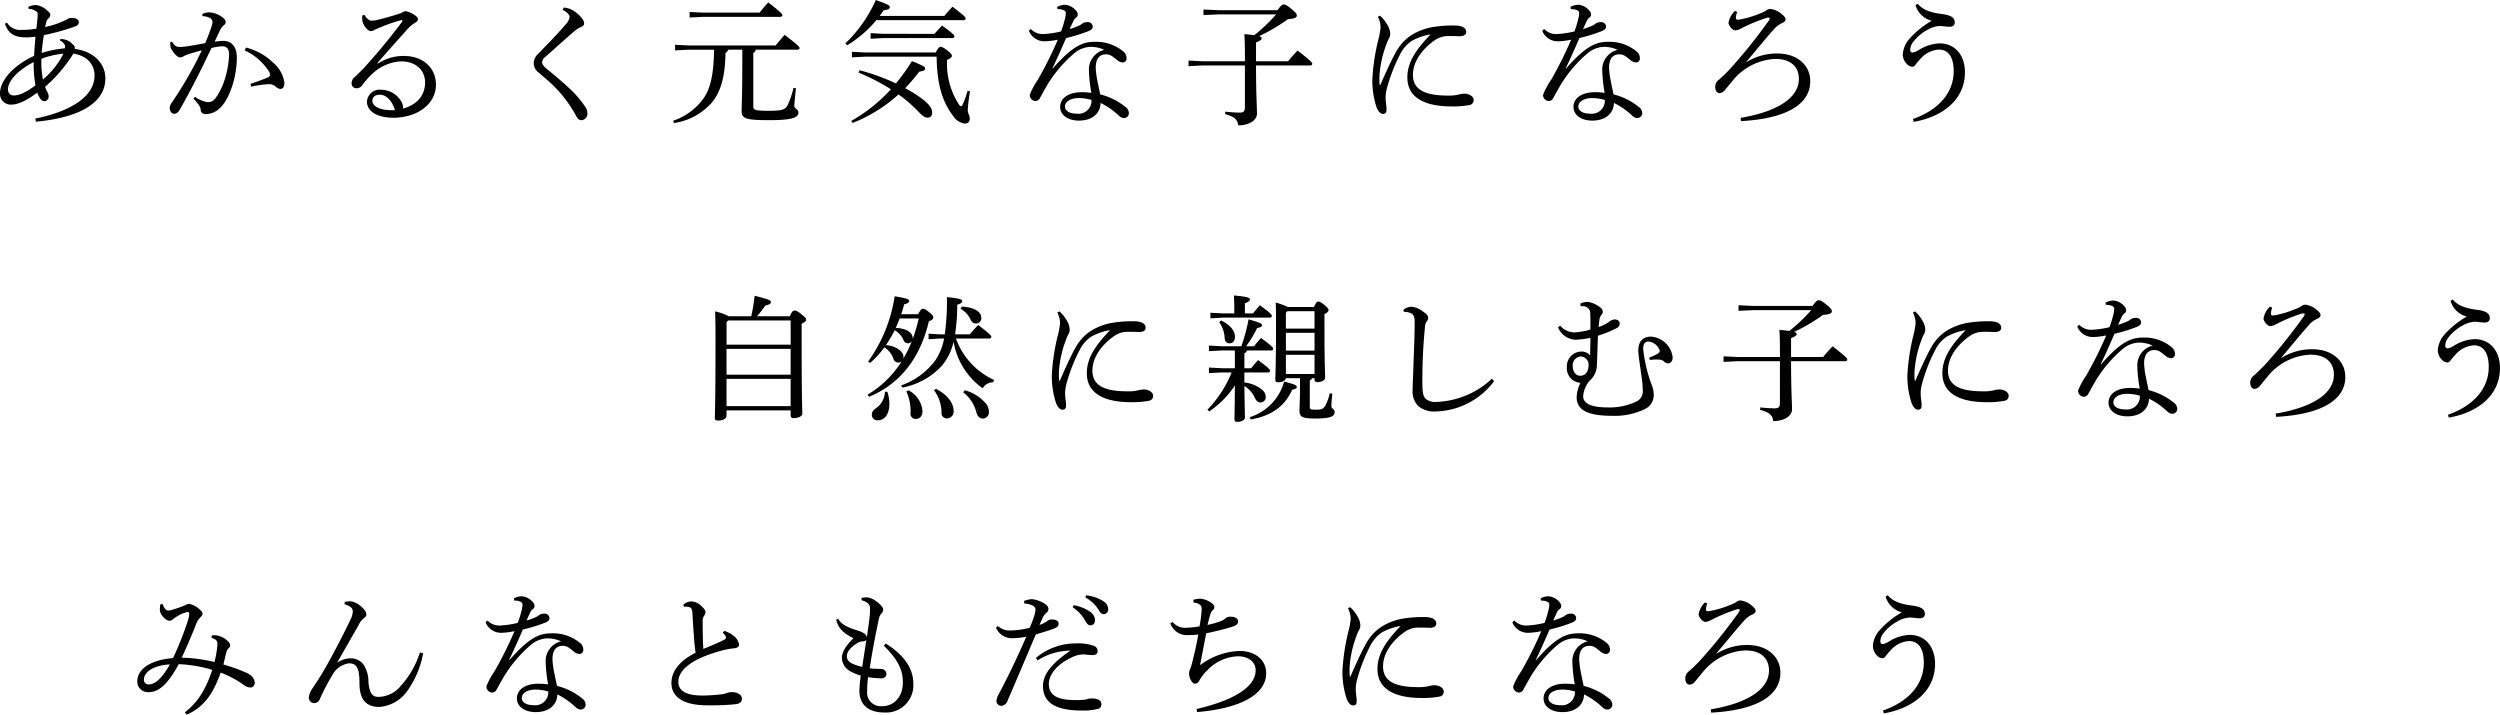 <svg xmlns="http://www.w3.org/2000/svg" width="401.542" height="114.791" viewBox="0 0 401.542 114.791">
  <g id="グループ_57" data-name="グループ 57" transform="translate(-7489.262 6043.633)">
    <path id="パス_278" data-name="パス 278" d="M7494.935-6024.59c5.889-1.2,9.51-3.642,9.51-6.914,0-1.942-1.375-3.208-3.4-3.513a23.115,23.115,0,0,1-4.537,5.323,5.411,5.411,0,0,0,.458,1.025,1.422,1.422,0,0,1,.109.546.7.7,0,0,1-.655.741.775.775,0,0,1-.654-.37,4.287,4.287,0,0,1-.523-1c-1.745,1.31-3.141,1.921-4.145,1.921a1.725,1.725,0,0,1-1.833-1.855c0-1.963,2.094-4.427,5.475-5.977.066-1.2.132-1.985.219-3.075a12.978,12.978,0,0,1-1.461.109c-1.614,0-2.814-.371-3.447-2.182l.328-.2a2.46,2.46,0,0,0,2.376,1.178,11.638,11.638,0,0,0,2.357-.2c.087-.851.153-1.375.2-1.985.021-.459,0-.633-.2-.764a2.135,2.135,0,0,0-1.287-.436v-.327a3.292,3.292,0,0,1,1.222-.284,3.293,3.293,0,0,1,1.853.938c.371.305.437.48.437.676a.672.672,0,0,1-.284.524,1.211,1.211,0,0,0-.349.567c-.065.284-.131.546-.2.829a13.741,13.741,0,0,0,3.512-1.222,1.171,1.171,0,0,1,.763-.239c.721,0,1.135.261,1.135.654,0,.305-.109.524-.546.7a37.236,37.236,0,0,1-5.061,1.418,28.392,28.392,0,0,0-.348,2.857,17.057,17.057,0,0,1,3.708-.741,2.172,2.172,0,0,0,.044-.3.511.511,0,0,0-.11-.35,1.467,1.467,0,0,0-.7-.589l.022-.24a2.02,2.02,0,0,1,.654.044,2.494,2.494,0,0,1,1.331.763.772.772,0,0,1,.371.764c3.075.393,4.908,2.4,4.908,4.711,0,4.494-5.257,6.436-11.169,6.98Zm-.262-9.074c-2.705,1.417-4.124,3.076-4.124,4.384a.909.909,0,0,0,.9.982c.894,0,1.985-.48,3.512-1.636A18.793,18.793,0,0,1,7494.673-6033.664Zm1.243-.523a14.653,14.653,0,0,0,.24,3.336,13.321,13.321,0,0,0,3.294-4.166A13.489,13.489,0,0,0,7495.916-6034.187Z"/>
    <path id="パス_279" data-name="パス 279" d="M7520.586-6028.08a4.9,4.9,0,0,0,1.962.851c.786.022,1.114-.284,1.571-.982a11.042,11.042,0,0,0,1.221-2.6,15.143,15.143,0,0,0,.721-4.058c0-1.047-.524-1.33-1.091-1.33a8.559,8.559,0,0,0-1.745.283c-1.919,4.08-3.73,7.526-5.083,9.882-.283.5-.589.676-.916.676-.436,0-.7-.48-.7-.917a1.514,1.514,0,0,1,.372-.937,61.179,61.179,0,0,0,4.777-8.333c-.939.24-1.724.458-2.51.742-.239.109-.414.218-.545.283a.923.923,0,0,1-.435.11c-.35,0-.917-.5-1.375-1.287a1.511,1.511,0,0,1-.2-.83,2.61,2.61,0,0,1,.021-.37l.284-.023c.37.655.7.83,1.2.83a12.074,12.074,0,0,0,1.243-.109c.96-.153,1.942-.328,2.857-.5.459-1.068.743-1.832.982-2.551a3.589,3.589,0,0,0,.2-.83.773.773,0,0,0-.393-.654,2.722,2.722,0,0,0-1.221-.305l-.023-.349a2.847,2.847,0,0,1,1.113-.262,3.9,3.9,0,0,1,2.137.807c.372.284.5.5.5.742a.654.654,0,0,1-.327.546,2.36,2.36,0,0,0-.589.806c-.305.611-.523,1.091-.851,1.811a10.633,10.633,0,0,1,1.419-.131c1.264,0,2.137.938,2.137,2.639a14.672,14.672,0,0,1-1.418,6.305c-.96,1.94-2.16,2.813-3.62,2.813a.7.7,0,0,1-.764-.741,1.443,1.443,0,0,0-.284-.676,7.339,7.339,0,0,0-.894-1.069Zm8.921-2.094c1.222-.393,2.051-.72,2.727-1,.24-.109.393-.263.393-.415a1.083,1.083,0,0,0-.241-.676,9.162,9.162,0,0,0-3.817-3.272l.2-.459a9.661,9.661,0,0,1,4.362,2.422,5.175,5.175,0,0,1,1.811,3.228c0,.721-.284,1-.654,1a1.3,1.3,0,0,1-.808-.435,1.689,1.689,0,0,0-1.156-.327,17.728,17.728,0,0,0-2.727.392Z"/>
    <path id="パス_280" data-name="パス 280" d="M7549.945-6033.425a7.577,7.577,0,0,1,4.188-1.221c3.011,0,5.148,1.833,5.148,4.625,0,3.032-2.879,5.279-6.828,5.3-2.486,0-4.254-.96-4.254-2.595a2.057,2.057,0,0,1,2.292-1.9,3.766,3.766,0,0,1,3.272,1.963,2.584,2.584,0,0,1,.218.588,1.213,1.213,0,0,1,0,.48c2.378-.653,3.556-2.246,3.556-4.188,0-1.876-1.353-3.4-3.861-3.4a7.158,7.158,0,0,0-4.647,2.028,11.246,11.246,0,0,0-1.571,1.789,1.137,1.137,0,0,1-.937.5.768.768,0,0,1-.786-.785,1.266,1.266,0,0,1,.479-1c.35-.327.852-.807,1.287-1.243a96.526,96.526,0,0,0,6.327-7.635.345.345,0,0,0,.065-.175c0-.109-.087-.152-.262-.087a25.132,25.132,0,0,0-3.359,1.178c-.5.2-.72.305-.872.371a1.047,1.047,0,0,1-.567.2c-.546,0-1.287-1.024-1.375-1.7a3.362,3.362,0,0,1-.021-.437,2.443,2.443,0,0,1,.021-.391l.327-.088c.437.676.83.938,1.135.938a4.387,4.387,0,0,0,1.068-.152c1.222-.307,2.4-.634,3.775-1.091a1.06,1.06,0,0,1,.675-.284,3.671,3.671,0,0,1,1.353.589c.414.261.589.436.589.7,0,.2-.109.37-.458.589a4.83,4.83,0,0,0-1.113.895c-1.81,2.028-3.227,3.6-4.951,5.584Zm.327,5c-.72,0-1.2.349-1.2,1,0,.937,1.4,1.592,3.622,1.483C7552.28-6027.361,7551.363-6028.407,7550.272-6028.429Z"/>
    <path id="パス_281" data-name="パス 281" d="M7579.784-6042.411a3.339,3.339,0,0,1,1.855.676,5.215,5.215,0,0,1,1.287,1.309,1.032,1.032,0,0,1,.153.545c0,.283-.132.436-.524.589a4.567,4.567,0,0,0-.873.524c-.9.763-1.593,1.4-2.464,2.159-.939.851-1.68,1.506-2.378,2.116a1.152,1.152,0,0,0-.5.85c0,.35.24.655.763,1.091,1.287,1.069,2.574,2.117,3.665,3.163a16.055,16.055,0,0,1,2.531,2.967,1.691,1.691,0,0,1,.305.937,1.037,1.037,0,0,1-.916,1.157c-.349,0-.589-.131-.873-.655a20.35,20.35,0,0,0-4.21-5.409c-.632-.568-1.222-1.069-1.811-1.571a1.918,1.918,0,0,1-.807-1.5,2.039,2.039,0,0,1,.7-1.505c1.593-1.658,3.185-3.272,4.406-4.712a2.244,2.244,0,0,0,.655-1.221c0-.284-.262-.72-1.112-1.134Z"/>
    <path id="パス_282" data-name="パス 282" d="M7606.177-6035.649a.515.515,0,0,1-.392.5c-.043,3.708-.72,6.282-2.247,8.05a9.994,9.994,0,0,1-6.02,3.228l-.132-.371a9.945,9.945,0,0,0,4.93-3.664c1.069-1.571,1.593-3.905,1.637-7.744h-4.079l-2.183.109v-.9l2.183.109h13.96c.458-.544.96-1.155,1.461-1.7,2.2,1.7,2.4,1.942,2.4,2.116,0,.153-.131.262-.35.262h-6.717a.523.523,0,0,1-.372.5v8.617c0,.566.306.7,2.53.7,2.072,0,2.531-.175,2.945-.83a13.841,13.841,0,0,0,.982-2.856l.393.064c-.109,1.026-.262,2.378-.262,2.88,0,.415.654.458.654,1.026,0,.762-.872,1.221-4.712,1.221-3.991,0-4.406-.3-4.406-1.571,0-.828.109-2.224.109-7.635v-2.115Zm-3.97-5.955h9.074a18.959,18.959,0,0,1,1.375-1.636c2.094,1.614,2.268,1.875,2.268,2.05,0,.153-.13.262-.348.262h-12.369l-2.181.109v-.894Z"/>
    <path id="パス_283" data-name="パス 283" d="M7630.019-6040.4a18.443,18.443,0,0,1-4.69,4.036l-.284-.3a22.044,22.044,0,0,0,4.886-6.959c2.094.742,2.269.872,2.247,1.179-.022.239-.328.414-.981.457q-.3.458-.655.916h10.4c.436-.567.85-.982,1.309-1.483,1.854,1.418,2.115,1.679,2.115,1.9,0,.152-.13.261-.348.261Zm-2.705,8.049a34.359,34.359,0,0,1,5.846,2.116,31.978,31.978,0,0,0,2.573-3.576c1.92.762,2.117.916,2.117,1.2,0,.218-.2.393-.939.479a26.6,26.6,0,0,1-2.269,2.662,20.23,20.23,0,0,1,2.51,1.549c1.4,1.025,1.832,1.7,1.832,2.355,0,.524-.263.83-.742.83-.458,0-.829-.306-1.506-1a21.687,21.687,0,0,0-3.162-2.727,24,24,0,0,1-7.372,4.581l-.219-.327a25.719,25.719,0,0,0,6.369-5.082,32.543,32.543,0,0,0-5.191-2.683Zm.937-2.181-2.159.109v-.894l2.159.109h11.3c.393-.7.567-.9.785-.9.24,0,.5.132,1.134.612.568.457.677.654.677.807,0,.239-.2.436-.764.675a11.966,11.966,0,0,0,1.854,7.09c.2.306.284.349.393.349s.2-.131.284-.349a14.992,14.992,0,0,0,.764-2.138l.391.109a24.782,24.782,0,0,0-.37,2.988c0,.546.327.873.327,1.4a.757.757,0,0,1-.829.786,2.72,2.72,0,0,1-1.854-1.244c-1.592-2.094-2.6-4.821-2.64-9.511Zm11.1-3.665c.392-.457.785-.871,1.221-1.33,1.745,1.266,1.985,1.549,1.985,1.746,0,.152-.109.261-.327.261h-11.059l-2.072.109v-.9l2.072.109Z"/>
    <path id="パス_284" data-name="パス 284" d="M7659.051-6042.52a2.8,2.8,0,0,1,1.308-.35,2.621,2.621,0,0,1,1.767.982.91.91,0,0,1,.24.611.57.57,0,0,1-.283.48,1.612,1.612,0,0,0-.458.633c-.175.393-.35.741-.546,1.2a11.347,11.347,0,0,0,1.571-.589,1.362,1.362,0,0,0,.392-.263,1.46,1.46,0,0,1,.9-.262.752.752,0,0,1,.829.7c0,.371-.2.546-.785.786a27,27,0,0,1-3.49,1.069c-.808,1.876-1.528,3.468-2.2,4.864l.044.044c3.163-3.643,4.864-4.3,6.718-4.3a6.8,6.8,0,0,1,4.625,1.55,1.357,1.357,0,0,1,.523,1.112.62.62,0,0,1-.611.655,1.538,1.538,0,0,1-.915-.393c-.807-.655-1.113-.916-1.789-.916-1.048,0-1.637.741-1.637,2.159a13.123,13.123,0,0,0,.241,1.942c.152.828.348,1.679.48,2.333a10.443,10.443,0,0,1,4.013,1.985,1.256,1.256,0,0,1,.589,1.026.772.772,0,0,1-.807.784c-.305,0-.546-.13-.982-.544a11.476,11.476,0,0,0-2.748-1.876c-.044,1.636-1.309,2.836-3.469,2.836-1.875,0-3.031-.96-3.031-2.182,0-1.527,1.505-2.377,3.4-2.377a9.788,9.788,0,0,1,1.614.109,23.383,23.383,0,0,1-.392-3.622,3.25,3.25,0,0,1,2.465-3.294,5.179,5.179,0,0,0-2.2-.48,4.268,4.268,0,0,0-2.53.96,20.717,20.717,0,0,0-4.494,5.279c-.5.873-.829,1.484-1.091,1.942a.831.831,0,0,1-.763.523.978.978,0,0,1-.894-1,12.038,12.038,0,0,1,1.33-2.465,61.888,61.888,0,0,0,3.185-6.391,11.646,11.646,0,0,1-2.138.261,2.676,2.676,0,0,1-2.509-1.68l.3-.3a2.622,2.622,0,0,0,2.139.808,14.966,14.966,0,0,0,2.726-.415,14.546,14.546,0,0,0,.589-1.9,4.868,4.868,0,0,0,.175-1,.508.508,0,0,0-.393-.524,2.165,2.165,0,0,0-.938-.153Zm3.511,14.636c-1.352,0-2.246.568-2.246,1.375,0,.61.632,1.133,1.9,1.133a2.086,2.086,0,0,0,2.356-2.2A7.533,7.533,0,0,0,7662.562-6027.884Z"/>
    <path id="パス_285" data-name="パス 285" d="M7689.218-6033.795c0-2.749-.044-3.556-.088-4.362.677.064,1.2.13,1.593.174a26.776,26.776,0,0,0,3.511-3.338h-9.27l-2.4.109v-.894l2.4.109h9.488c.568-.807.786-.916.982-.916.24,0,.5.087,1.265.72.655.523.852.807.852,1.047,0,.305-.307.523-1.419.589a29.17,29.17,0,0,1-4.624,2.726c.305.109.393.2.393.327,0,.219-.175.416-.9.677v3.032h5.149c.457-.567,1.046-1.222,1.526-1.724,2.269,1.767,2.356,1.964,2.356,2.139,0,.152-.131.262-.349.262h-8.682c0,4.6.153,6.739.153,7.721,0,1.156-1.375,1.9-3.01,1.9-.131-.959-.611-1.4-2.116-1.81l.043-.392a21.723,21.723,0,0,0,2.291.153c.654,0,.851-.2.851-.916v-6.653h-6.871l-2.183.109v-.9l2.183.109Z"/>
    <path id="パス_286" data-name="パス 286" d="M7710.9-6041.124a5.269,5.269,0,0,1,1.178,1.462,3,3,0,0,1,.48,1.5,1.555,1.555,0,0,1-.241.762,6.7,6.7,0,0,0-.392.917,17.569,17.569,0,0,0-1.091,4.908,11.03,11.03,0,0,0,.022,1.5c0,.066.022.087.065.087s.066-.021.088-.087c.85-1.964,1.767-3.97,2.377-5.038a7.688,7.688,0,0,1,2.312-2.706,9.389,9.389,0,0,1,3.905-1.5,20.139,20.139,0,0,1,3.25-.218c1.221,0,1.9.371,1.9,1.048,0,.5-.48.7-1.112.675-.655-.022-1.288-.043-2.007-.022a3.744,3.744,0,0,0-1.942.677c-1.941,1.353-3.49,3.381-3.49,5.541,0,2.529,2.138,3.336,5.693,3.336a6.343,6.343,0,0,0,1.68-.173,5.047,5.047,0,0,1,.829-.132c.916,0,1.548.5,1.548,1a.786.786,0,0,1-.7.83,14.132,14.132,0,0,1-2.856.218c-4.386,0-7.09-1.462-7.09-4.646,0-2.334,1.244-4.342,3.73-6.916a8.928,8.928,0,0,0-3.075,1.069,5.636,5.636,0,0,0-1.812,2.117,26.861,26.861,0,0,0-2.2,5.759,5.709,5.709,0,0,0-.13,1.33c0,.3.066.785.109,1.221a3.2,3.2,0,0,1,.021.786.487.487,0,0,1-.545.48c-.349,0-.7-.241-1.047-1.069a13.885,13.885,0,0,1-.675-4.451,33.379,33.379,0,0,1,1-6.544,11.324,11.324,0,0,0,.327-1.875,4.039,4.039,0,0,0-.436-1.658Z"/>
    <path id="パス_287" data-name="パス 287" d="M7741.5-6042.52a2.8,2.8,0,0,1,1.308-.35,2.622,2.622,0,0,1,1.767.982.914.914,0,0,1,.24.611.569.569,0,0,1-.284.48,1.62,1.62,0,0,0-.457.633c-.175.393-.35.741-.546,1.2a11.4,11.4,0,0,0,1.571-.589,1.376,1.376,0,0,0,.392-.263,1.46,1.46,0,0,1,.9-.262.751.751,0,0,1,.828.7c0,.371-.2.546-.785.786a26.942,26.942,0,0,1-3.49,1.069c-.807,1.876-1.527,3.468-2.2,4.864l.044.044c3.162-3.643,4.865-4.3,6.718-4.3a6.8,6.8,0,0,1,4.625,1.55,1.361,1.361,0,0,1,.523,1.112.62.62,0,0,1-.611.655,1.538,1.538,0,0,1-.915-.393c-.807-.655-1.114-.916-1.789-.916-1.048,0-1.637.741-1.637,2.159a13,13,0,0,0,.241,1.942c.152.828.348,1.679.479,2.333a10.448,10.448,0,0,1,4.014,1.985,1.256,1.256,0,0,1,.589,1.026.773.773,0,0,1-.807.784c-.3,0-.546-.13-.981-.544a11.541,11.541,0,0,0-2.749-1.876c-.043,1.636-1.309,2.836-3.469,2.836-1.876,0-3.031-.96-3.031-2.182,0-1.527,1.5-2.377,3.4-2.377a9.791,9.791,0,0,1,1.614.109,23.2,23.2,0,0,1-.392-3.622,3.249,3.249,0,0,1,2.465-3.294,5.175,5.175,0,0,0-2.2-.48,4.271,4.271,0,0,0-2.531.96,20.741,20.741,0,0,0-4.493,5.279c-.5.873-.829,1.484-1.091,1.942a.833.833,0,0,1-.764.523.978.978,0,0,1-.894-1,12.023,12.023,0,0,1,1.331-2.465,61.988,61.988,0,0,0,3.185-6.391,11.636,11.636,0,0,1-2.139.261,2.676,2.676,0,0,1-2.508-1.68l.306-.3a2.617,2.617,0,0,0,2.138.808,14.981,14.981,0,0,0,2.726-.415,14.548,14.548,0,0,0,.589-1.9,4.868,4.868,0,0,0,.175-1,.508.508,0,0,0-.393-.524,2.167,2.167,0,0,0-.939-.153Zm3.511,14.636c-1.353,0-2.246.568-2.246,1.375,0,.61.632,1.133,1.9,1.133a2.085,2.085,0,0,0,2.355-2.2A7.526,7.526,0,0,0,7745.013-6027.884Z"/>
    <path id="パス_288" data-name="パス 288" d="M7769.748-6033.643a9.3,9.3,0,0,1,4.952-1.4c3.294,0,5.322,1.942,5.322,4.451,0,3.839-4.1,6.042-11.125,6.413l-.064-.524c5.737-.959,9.357-3.141,9.357-6.239,0-1.941-1.265-3.228-3.795-3.228a9.372,9.372,0,0,0-6.958,3.643c-.393.458-.786.959-1.113,1.352a1.221,1.221,0,0,1-.872.5c-.35,0-.7-.306-.7-1.025a1.4,1.4,0,0,1,.633-1.157c.371-.326,1.135-1.046,1.767-1.722a85.476,85.476,0,0,0,6.13-7.635.871.871,0,0,0,.218-.436c0-.109-.088-.153-.218-.153a.688.688,0,0,0-.284.044,27.473,27.473,0,0,0-4.058,1.68,2.317,2.317,0,0,1-.938.326c-.523,0-1.112-.828-1.112-1.221a3.422,3.422,0,0,1,1.026-1.9l.37.152a3.1,3.1,0,0,0-.218.981c0,.2.13.284.392.284a16.315,16.315,0,0,0,3.731-1.112,3.236,3.236,0,0,0,.894-.48,1.11,1.11,0,0,1,.524-.153,3.4,3.4,0,0,1,1.788.807c.459.349.654.633.654.872,0,.218-.152.415-.5.568a3.933,3.933,0,0,0-1.351,1c-1.441,1.614-2.728,3.228-4.472,5.279Z"/>
    <path id="パス_289" data-name="パス 289" d="M7796.512-6024.524c3.665-1.266,6.544-3.861,6.544-7.678,0-2.4-.959-3.469-2.355-3.469a4.208,4.208,0,0,0-2.9,1.4,12.588,12.588,0,0,0-.829.96c-.153.24-.327.392-.523.392a1.291,1.291,0,0,1-.917-.436,2.274,2.274,0,0,1-.654-1.483,4.2,4.2,0,0,1,.982-2.465,14.382,14.382,0,0,1,3.665-2.989,3.671,3.671,0,0,1-2.6-2.508l.349-.24c.828,1.047,2.224,1.44,3.861,1.658,1.439.174,2.094.567,2.094,1.352,0,.436-.306.7-.807.7-.523,0-1.135-.13-1.637-.13a4.43,4.43,0,0,0-1.919.61,6.959,6.959,0,0,0-2.269,1.9,2.152,2.152,0,0,0-.523,1.309c0,.284.152.458.35.458a2.585,2.585,0,0,0,1.024-.415,6.781,6.781,0,0,1,3.337-1.068c2.465,0,4.079,1.876,4.079,4.645,0,4.386-3.533,7.133-8.223,7.963Z"/>
    <path id="パス_290" data-name="パス 290" d="M7616.121-5992.837c.348-.763.523-.916.741-.916.241,0,.48.066,1.112.589.634.5.764.677.764.873,0,.218-.152.393-.719.655v3.031c0,8.922.109,10.777.109,11.409,0,.414-.611.719-1.418.719a.4.4,0,0,1-.458-.414v-.828h-10.3v.85c0,.5-.632.785-1.351.785-.371,0-.525-.13-.525-.393,0-.544.11-2.552.11-12.433,0-2.836-.022-3.468-.065-4.711a9.479,9.479,0,0,1,2.2.784h3.6a27.307,27.307,0,0,0,.545-3.294c2.334.59,2.618.743,2.618,1.026,0,.218-.24.415-.9.545a17.784,17.784,0,0,1-1.33,1.723Zm.131.677H7606.2l-.241.262v3.62h10.3Zm0,4.559h-10.3v4.144h10.3Zm0,4.821h-10.3v4.384h10.3Z"/>
    <path id="パス_291" data-name="パス 291" d="M7636.733-5993.164c.393-.741.568-.873.72-.873.241,0,.415.045,1.047.546.524.415.655.633.655.807,0,.262-.087.415-.7.655-1.44,6.107-4.778,10.143-9.62,12.128l-.217-.349a16.117,16.117,0,0,0,5.475-5.366.77.77,0,0,1-.525.218.808.808,0,0,1-.807-.611,3.4,3.4,0,0,0-1.46-1.832,14,14,0,0,1-2.292,2.508l-.305-.239a24.05,24.05,0,0,0,4.254-10.471c2.029.327,2.334.5,2.334.742s-.175.393-.807.545c-.131.546-.3,1.069-.48,1.592Zm-4.951,12.455a5.919,5.919,0,0,1,.328,1.921c0,1.767-.807,2.661-1.855,2.661a.878.878,0,0,1-.96-.894c0-.416.175-.7.7-1.07a3.338,3.338,0,0,0,1.4-2.618Zm-.218-7.5c1.724.175,2.813,1.069,2.813,1.876a1.019,1.019,0,0,1-.065.371,20.713,20.713,0,0,0,1.418-2.879.7.7,0,0,1-.632.348.747.747,0,0,1-.721-.523,3.247,3.247,0,0,0-1.417-1.571A20.188,20.188,0,0,1,7631.564-5988.212Zm2.2-4.275c-.2.523-.415,1.025-.633,1.526,1.746.044,2.814.786,2.727,1.767a24.64,24.64,0,0,0,.96-3.293Zm15.007,10.252a1.99,1.99,0,0,0-1.68.96,11.545,11.545,0,0,1-4.668-7.483,9.164,9.164,0,0,1-1.853,3.84,11.541,11.541,0,0,1-6.391,3.534l-.175-.35a11.546,11.546,0,0,0,5.475-4.013,9.106,9.106,0,0,0,1.418-3.513h-.764l-1.723.109v-.893l1.723.109h.873a38.352,38.352,0,0,0,.349-5.978c2.246.219,2.443.416,2.443.634,0,.261-.174.392-.786.589a31.477,31.477,0,0,1-.348,4.755h2.356c.414-.48.872-.982,1.352-1.506,2.006,1.549,2.116,1.724,2.116,1.92,0,.153-.131.261-.349.261H7642.8a11.664,11.664,0,0,0,6.13,6.654Zm-13.589,1.287a4.132,4.132,0,0,1,2.246,3.338c0,.741-.348,1.264-1.155,1.264a.816.816,0,0,1-.764-.916,7.438,7.438,0,0,0-.676-3.512Zm4.406-.24c2.028,1.047,2.835,2.421,2.835,3.533a1.093,1.093,0,0,1-1.089,1.223.855.855,0,0,1-.851-.917,5.976,5.976,0,0,0-1.2-3.6Zm4.145-13.2c2.007.087,3.14.829,3.14,1.789a.836.836,0,0,1-.871.916c-.371,0-.655-.175-.917-.742a3.66,3.66,0,0,0-1.548-1.615Zm.48,13.437a6.593,6.593,0,0,1,3.162,1.876,2.12,2.12,0,0,1,.721,1.549,1,1,0,0,1-.96,1.112c-.5,0-.852-.3-1.048-.981a5.938,5.938,0,0,0-2.115-3.229Z"/>
    <path id="パス_292" data-name="パス 292" d="M7659.418-5993.621a5.231,5.231,0,0,1,1.178,1.461,3,3,0,0,1,.48,1.5,1.563,1.563,0,0,1-.24.764,6.757,6.757,0,0,0-.392.916,17.533,17.533,0,0,0-1.091,4.909,11.033,11.033,0,0,0,.022,1.5c0,.066.021.087.065.087s.065-.021.088-.087c.85-1.964,1.766-3.97,2.376-5.039a7.685,7.685,0,0,1,2.313-2.705,9.4,9.4,0,0,1,3.905-1.5,20.025,20.025,0,0,1,3.25-.218c1.221,0,1.9.37,1.9,1.047,0,.5-.48.7-1.112.676-.655-.022-1.288-.044-2.007-.022a3.73,3.73,0,0,0-1.942.677c-1.942,1.352-3.49,3.381-3.49,5.54,0,2.531,2.137,3.337,5.693,3.337a6.288,6.288,0,0,0,1.68-.174,5.141,5.141,0,0,1,.828-.131c.917,0,1.549.5,1.549,1a.785.785,0,0,1-.7.829,14.074,14.074,0,0,1-2.857.218c-4.385,0-7.089-1.461-7.089-4.646,0-2.334,1.243-4.341,3.729-6.915a8.915,8.915,0,0,0-3.075,1.069,5.63,5.63,0,0,0-1.811,2.116,26.784,26.784,0,0,0-2.2,5.759,5.709,5.709,0,0,0-.13,1.33c0,.306.065.785.109,1.222a3.3,3.3,0,0,1,.021.786.488.488,0,0,1-.546.48c-.348,0-.7-.241-1.046-1.069a13.883,13.883,0,0,1-.676-4.451,33.45,33.45,0,0,1,1-6.544,11.26,11.26,0,0,0,.328-1.876,4.047,4.047,0,0,0-.437-1.658Z"/>
    <path id="パス_293" data-name="パス 293" d="M7687.6-5987.339h-2.116l-2.051.109v-.9l2.051.109h3.163a28.758,28.758,0,0,0,1.156-4.319c1.9.546,2.16.676,2.16.938,0,.2-.175.349-.786.459a18.325,18.325,0,0,1-1.767,2.922h1.287a13.091,13.091,0,0,1,1.112-1.33c1.812,1.352,1.942,1.548,1.942,1.745,0,.153-.109.262-.327.262h-3.9a.511.511,0,0,1-.393.436v2.422h1.091c.35-.459.7-.852,1.113-1.31,1.745,1.287,1.92,1.527,1.92,1.724,0,.152-.131.261-.35.261h-3.774v1.615a5.245,5.245,0,0,1,2.858,1.177,1.54,1.54,0,0,1,.568,1.091.847.847,0,0,1-.829.938c-.393,0-.7-.24-.917-.742a4.329,4.329,0,0,0-1.68-1.9c.045,3.622.088,4.625.088,5.084,0,.391-.589.675-1.222.675-.326,0-.458-.13-.458-.393,0-.48.044-1.526.066-5.453a15.015,15.015,0,0,1-4.122,4.166l-.284-.282a18.432,18.432,0,0,0,3.883-5.978h-1.593l-2.051.109v-.894l2.051.11h2.116Zm-.088-6.785c0-.807-.021-1.309-.064-2.05,2.115.175,2.573.371,2.573.611,0,.218-.131.393-.807.632v1.637h1.308c.328-.437.677-.83,1.091-1.309,1.746,1.264,1.92,1.5,1.92,1.723,0,.153-.109.262-.328.262h-7.481l-2.05.109v-.894l2.05.109h1.788Zm-2.137,1.964c1.636.763,2.246,1.788,2.246,2.6,0,.677-.327,1.069-.894,1.069-.436,0-.72-.3-.763-.807a4.669,4.669,0,0,0-.873-2.574Zm4.624,15.531a8.3,8.3,0,0,0,5.519-5.715c1.767.458,2.029.61,2.029.851,0,.218-.131.348-.742.457-1.178,2.705-3.446,4.233-6.653,4.777Zm5.8-6.26c-.087.393-.589.654-1.2.654-.328,0-.5-.109-.5-.393,0-.545.109-2.246.109-8.617,0-2.094,0-2.792-.044-3.795a11.038,11.038,0,0,1,1.941.721h4.188c.327-.7.5-.873.7-.873.218,0,.436.087,1,.545.546.458.654.633.654.828,0,.175-.153.393-.654.634v2.29c0,5.519.109,7.264.109,7.919,0,.435-.611.719-1.266.719-.284,0-.436-.13-.436-.393v-.239h-.414a.582.582,0,0,1-.349.37v4.232c0,.414.24.459.981.459.96,0,1.221-.132,1.549-.721a8.327,8.327,0,0,0,.677-1.919l.414.066c-.087.807-.153,1.526-.153,2.028,0,.414.523.414.523.937,0,.7-.741,1.026-3.031,1.026-2.225,0-2.618-.24-2.618-1.331,0-.545.087-1.7.087-3.992v-1.155Zm4.6-10.755h-4.384l-.218.262v2.53h4.6Zm0,3.469h-4.6v2.857h4.6Zm0,3.534h-4.6v3.075h4.6Z"/>
    <path id="パス_294" data-name="パス 294" d="M7729.24-5982.41a12.087,12.087,0,0,1-9.336,4.864,4.029,4.029,0,0,1-2.879-.894,3.439,3.439,0,0,1-.873-2.66c0-.7.087-2.182.153-4.5.087-2.224.175-4.3.175-6.3,0-1.025-.218-1.353-.96-1.55a2.638,2.638,0,0,0-.764-.087l-.088-.327a2.03,2.03,0,0,1,1.31-.5,3.475,3.475,0,0,1,1.832.763c.655.458.851.72.851,1a.9.9,0,0,1-.262.61,1.637,1.637,0,0,0-.262.916c-.109,1.069-.218,2.247-.327,4.407-.087,2.159-.109,3.687-.087,4.842.021,1.2.109,1.789.5,2.226a2.4,2.4,0,0,0,1.746.523,13.735,13.735,0,0,0,8.922-3.731Z"/>
    <path id="パス_295" data-name="パス 295" d="M7743.09-5994.865a2.915,2.915,0,0,1,1.2-.284,4.3,4.3,0,0,1,2.006.9.858.858,0,0,1,.393.654.678.678,0,0,1-.2.524,1.39,1.39,0,0,0-.328.785c-.043.262-.087.632-.131,1.178a6.4,6.4,0,0,0,1.571-.764,1.877,1.877,0,0,1,.96-.458c.5,0,.85.262.85.611a.81.81,0,0,1-.523.807,18.71,18.71,0,0,1-2.967,1.2c-.087,2.16-.109,3.686-.175,4.624a3.38,3.38,0,0,1-1.178,2.618,4.428,4.428,0,0,0-1.024,2.465c0,1.243,1.4,1.811,3.97,1.811a9.938,9.938,0,0,0,4.471-.9,1.8,1.8,0,0,0,1.134-1.833,16.694,16.694,0,0,0-.239-2.486c-.2-1.527-.48-3.207-.48-3.926,0-1.484.763-2.226,2.05-2.226a3.77,3.77,0,0,1,3.469,3.316c0,.654-.35.96-.7.982a1,1,0,0,1-.72-.328,1.145,1.145,0,0,0-.742-.282,7.7,7.7,0,0,0-1.505.064l-.087-.392a7.979,7.979,0,0,0,1.33-.611c.284-.175.349-.262.349-.5a2.133,2.133,0,0,0-1.81-1.461c-.567,0-.851.371-.851,1.178a23.55,23.55,0,0,0,1.374,5.8,4.429,4.429,0,0,1,.327,1.614,2.5,2.5,0,0,1-1.5,2.29,11.143,11.143,0,0,1-5.257,1.046c-3.9,0-5.627-.959-5.627-2.988a5.629,5.629,0,0,1,.611-2.312,2.331,2.331,0,0,1-2.182-2.508,2.365,2.365,0,0,1,2.225-2.508,1.723,1.723,0,0,1,1.505.632c.021-.786.044-1.833.044-2.836a14.951,14.951,0,0,1-2.313.305,3.158,3.158,0,0,1-2.879-1.985l.328-.283a3.133,3.133,0,0,0,2.333,1.091,12.052,12.052,0,0,0,2.531-.459c.022-.872.022-1.549-.023-2.531a1.089,1.089,0,0,0-.348-.894,1.1,1.1,0,0,0-.72-.327,1.64,1.64,0,0,0-.458.022Zm-1.221,10.056c0,.917.546,1.527,1.178,1.527.807.022,1.308-.61,1.353-1.527a1.336,1.336,0,0,0-1.244-1.571A1.415,1.415,0,0,0,7741.869-5984.809Z"/>
    <path id="パス_296" data-name="パス 296" d="M7775.155-5986.293c0-2.748-.043-3.556-.088-4.363.677.066,1.2.132,1.593.175a26.655,26.655,0,0,0,3.512-3.338H7770.9l-2.4.11v-.894l2.4.109h9.489c.568-.807.786-.916.982-.916.239,0,.5.086,1.264.72.655.523.852.807.852,1.046,0,.305-.306.524-1.418.589a29.148,29.148,0,0,1-4.625,2.727c.305.109.393.2.393.327,0,.218-.175.415-.9.677v3.031h5.149c.458-.566,1.047-1.221,1.526-1.723,2.269,1.767,2.356,1.964,2.356,2.139,0,.152-.13.261-.348.261h-8.683c0,4.6.154,6.74.154,7.722,0,1.155-1.375,1.9-3.011,1.9-.131-.961-.611-1.4-2.116-1.811l.044-.392a21.565,21.565,0,0,0,2.291.152c.653,0,.85-.2.85-.916v-6.653h-6.871l-2.182.109v-.9l2.182.109Z"/>
    <path id="パス_297" data-name="パス 297" d="M7796.836-5993.621a5.231,5.231,0,0,1,1.178,1.461,3,3,0,0,1,.48,1.5,1.563,1.563,0,0,1-.24.764,6.634,6.634,0,0,0-.392.916,17.533,17.533,0,0,0-1.091,4.909,10.726,10.726,0,0,0,.022,1.5c0,.066.021.087.064.087s.066-.021.088-.087c.851-1.964,1.767-3.97,2.377-5.039a7.676,7.676,0,0,1,2.313-2.705,9.391,9.391,0,0,1,3.905-1.5,20.025,20.025,0,0,1,3.25-.218c1.221,0,1.9.37,1.9,1.047,0,.5-.48.7-1.112.676-.655-.022-1.287-.044-2.008-.022a3.729,3.729,0,0,0-1.941.677c-1.942,1.352-3.49,3.381-3.49,5.54,0,2.531,2.137,3.337,5.693,3.337a6.288,6.288,0,0,0,1.68-.174,5.141,5.141,0,0,1,.828-.131c.916,0,1.549.5,1.549,1a.785.785,0,0,1-.7.829,14.07,14.07,0,0,1-2.857.218c-4.385,0-7.089-1.461-7.089-4.646,0-2.334,1.243-4.341,3.729-6.915a8.915,8.915,0,0,0-3.075,1.069,5.613,5.613,0,0,0-1.811,2.116,26.784,26.784,0,0,0-2.2,5.759,5.709,5.709,0,0,0-.13,1.33c0,.306.064.785.109,1.222a3.3,3.3,0,0,1,.021.786.488.488,0,0,1-.546.48c-.348,0-.7-.241-1.046-1.069a13.885,13.885,0,0,1-.676-4.451,33.443,33.443,0,0,1,1-6.544,11.236,11.236,0,0,0,.327-1.876,4.042,4.042,0,0,0-.436-1.658Z"/>
    <path id="パス_298" data-name="パス 298" d="M7827.439-5995.018a2.8,2.8,0,0,1,1.308-.349,2.618,2.618,0,0,1,1.767.982.909.909,0,0,1,.241.611.569.569,0,0,1-.284.48,1.619,1.619,0,0,0-.458.632c-.175.393-.349.742-.545,1.2a11.082,11.082,0,0,0,1.571-.59,1.352,1.352,0,0,0,.391-.261,1.457,1.457,0,0,1,.9-.262.751.751,0,0,1,.828.7c0,.371-.2.546-.785.786a27.226,27.226,0,0,1-3.49,1.069c-.807,1.876-1.528,3.468-2.2,4.864l.043.043c3.163-3.643,4.864-4.3,6.719-4.3a6.813,6.813,0,0,1,4.624,1.548,1.364,1.364,0,0,1,.524,1.114.621.621,0,0,1-.612.654,1.533,1.533,0,0,1-.915-.393c-.807-.654-1.113-.916-1.789-.916-1.047,0-1.636.742-1.636,2.16a13.091,13.091,0,0,0,.24,1.941c.153.829.349,1.679.48,2.334a10.429,10.429,0,0,1,4.013,1.985,1.255,1.255,0,0,1,.589,1.025.774.774,0,0,1-.807.785c-.3,0-.545-.13-.982-.544a11.49,11.49,0,0,0-2.747-1.876c-.045,1.635-1.31,2.835-3.469,2.835-1.876,0-3.032-.959-3.032-2.182,0-1.526,1.5-2.377,3.4-2.377a9.809,9.809,0,0,1,1.615.11,23.088,23.088,0,0,1-.392-3.622,3.248,3.248,0,0,1,2.465-3.294,5.168,5.168,0,0,0-2.2-.48,4.27,4.27,0,0,0-2.53.96,20.685,20.685,0,0,0-4.493,5.279c-.5.873-.83,1.483-1.091,1.941a.834.834,0,0,1-.764.524.978.978,0,0,1-.894-1,11.988,11.988,0,0,1,1.33-2.465,61.819,61.819,0,0,0,3.185-6.392,11.55,11.55,0,0,1-2.138.262,2.676,2.676,0,0,1-2.508-1.68l.305-.3a2.621,2.621,0,0,0,2.138.807,15,15,0,0,0,2.727-.414,14.642,14.642,0,0,0,.589-1.9,4.947,4.947,0,0,0,.174-1,.509.509,0,0,0-.393-.525,2.179,2.179,0,0,0-.938-.152Zm3.512,14.637c-1.353,0-2.247.568-2.247,1.375,0,.61.632,1.133,1.9,1.133a2.086,2.086,0,0,0,2.356-2.2A7.526,7.526,0,0,0,7830.951-5980.381Z"/>
    <path id="パス_299" data-name="パス 299" d="M7855.686-5986.14a9.3,9.3,0,0,1,4.951-1.4c3.295,0,5.323,1.941,5.323,4.451,0,3.838-4.1,6.041-11.125,6.412l-.065-.523c5.737-.96,9.358-3.142,9.358-6.239,0-1.941-1.265-3.228-3.8-3.228a9.373,9.373,0,0,0-6.958,3.642c-.393.459-.786.96-1.113,1.353a1.218,1.218,0,0,1-.873.5c-.348,0-.7-.306-.7-1.025a1.4,1.4,0,0,1,.633-1.157c.37-.327,1.134-1.047,1.766-1.723a84.968,84.968,0,0,0,6.13-7.634.865.865,0,0,0,.218-.437c0-.109-.088-.152-.218-.152a.7.7,0,0,0-.284.043,27.457,27.457,0,0,0-4.057,1.68,2.308,2.308,0,0,1-.938.326c-.523,0-1.112-.828-1.112-1.221a3.43,3.43,0,0,1,1.025-1.9l.371.153a3.076,3.076,0,0,0-.218.98c0,.2.13.284.392.284a16.331,16.331,0,0,0,3.73-1.112,3.17,3.17,0,0,0,.894-.48,1.113,1.113,0,0,1,.524-.152,3.394,3.394,0,0,1,1.788.807c.459.348.655.632.655.872,0,.218-.153.415-.5.567a3.949,3.949,0,0,0-1.352,1c-1.44,1.615-2.727,3.229-4.472,5.28Z"/>
    <path id="パス_300" data-name="パス 300" d="M7882.45-5977.021c3.665-1.266,6.544-3.862,6.544-7.679,0-2.4-.96-3.469-2.356-3.469a4.208,4.208,0,0,0-2.9,1.4c-.35.393-.611.655-.83.96-.152.241-.327.393-.523.393a1.287,1.287,0,0,1-.916-.436,2.279,2.279,0,0,1-.655-1.483,4.206,4.206,0,0,1,.982-2.465,14.4,14.4,0,0,1,3.665-2.989,3.678,3.678,0,0,1-2.6-2.508l.35-.24c.828,1.047,2.224,1.44,3.86,1.658,1.44.174,2.095.567,2.095,1.351,0,.437-.307.7-.808.7-.523,0-1.134-.13-1.636-.13a4.413,4.413,0,0,0-1.919.611,6.952,6.952,0,0,0-2.269,1.9,2.161,2.161,0,0,0-.524,1.31c0,.282.153.457.349.457a2.579,2.579,0,0,0,1.025-.414,6.787,6.787,0,0,1,3.338-1.069c2.465,0,4.079,1.876,4.079,4.646,0,4.385-3.534,7.134-8.224,7.962Z"/>
    <path id="パス_301" data-name="パス 301" d="M7523.29-5941.581c.218-.021.436-.021.589-.021a3.274,3.274,0,0,1,1.985.959.971.971,0,0,1,.37.676.638.638,0,0,1-.239.437,1.205,1.205,0,0,0-.371.675c-.152.546-.306,1.223-.479,1.942,1.134.349,2.312.741,2.965,1.025.35.153.611.262.786.328a3.158,3.158,0,0,1,.458.283,1.627,1.627,0,0,1,.829,1.308.766.766,0,0,1-.611.764,1.836,1.836,0,0,1-1.156-.414,16.28,16.28,0,0,0-3.708-1.985c-1.287,3.6-2.771,5.562-5.454,6.762l-.3-.371c2.072-1.657,3.272-3.49,4.406-6.827a21.778,21.778,0,0,0-5.388-.917c-1.744,3.186-3.184,4.494-4.8,4.494a1.692,1.692,0,0,1-1.855-1.745c0-1.9,2.029-3.424,5.737-3.73a49.226,49.226,0,0,0,2.4-6.065,3.913,3.913,0,0,0,.2-1.025c0-.217-.066-.305-.261-.305a5.015,5.015,0,0,0-1.811.785,2.858,2.858,0,0,0-.589.415.751.751,0,0,1-.524.2c-.589,0-1.483-.982-1.526-1.658a5.824,5.824,0,0,1,.065-.981l.415-.022a1.564,1.564,0,0,0,.393.785.632.632,0,0,0,.435.241,2.869,2.869,0,0,0,.916-.2,17.956,17.956,0,0,0,1.789-.633,1.453,1.453,0,0,1,.72-.239,3.517,3.517,0,0,1,1.767,1c.283.262.349.414.349.567a.642.642,0,0,1-.284.523,3.407,3.407,0,0,0-.829,1.375c-.741,1.853-1.439,3.49-2.225,5.17a25.8,25.8,0,0,1,5.257.7,16.092,16.092,0,0,0,.481-2.88c0-.567-.263-.764-.961-1Zm-10.907,7.089a.71.71,0,0,0,.807.786c.916,0,2.051-.9,3.36-3.207C7513.888-5936.782,7512.383-5935.67,7512.383-5934.492Z"/>
    <path id="パス_302" data-name="パス 302" d="M7543.466-5937.218a3.742,3.742,0,0,1,2.116-.676,2.557,2.557,0,0,1,2.051.981,5.032,5.032,0,0,1,.807,2.858c.174,1.81.653,2.355,1.614,2.355a4.721,4.721,0,0,0,3.555-1.744,14.569,14.569,0,0,0,3.1-5.388l.523.131a15.26,15.26,0,0,1-2.487,5.955,6.087,6.087,0,0,1-4.515,2.661c-2.05,0-3.229-1.047-3.229-3.8,0-2.552-.5-3.206-1.7-3.206a3.549,3.549,0,0,0-2.639,1.854,35.254,35.254,0,0,0-2.029,3.883.975.975,0,0,1-.873.655.878.878,0,0,1-.894-.917,3.134,3.134,0,0,1,.546-1.4c.567-.851,1.112-1.68,1.5-2.312,1.4-2.356,3.054-5.475,4.646-8.792a3.458,3.458,0,0,0,.371-1.287c0-.479-.283-.871-1.309-1.155v-.393a6.216,6.216,0,0,1,1.026-.109,3.845,3.845,0,0,1,2.2,1.461,1.123,1.123,0,0,1,.262.7c0,.218-.175.393-.459.611a3.021,3.021,0,0,0-.785,1.046c-1.221,2.138-2.334,4.1-3.424,6Z"/>
    <path id="パス_303" data-name="パス 303" d="M7571.8-5947.514a2.8,2.8,0,0,1,1.309-.349,2.617,2.617,0,0,1,1.767.982.909.909,0,0,1,.24.611.57.57,0,0,1-.284.48,1.619,1.619,0,0,0-.458.632c-.174.393-.349.741-.545,1.2a10.981,10.981,0,0,0,1.57-.59,1.335,1.335,0,0,0,.393-.262,1.459,1.459,0,0,1,.894-.261.751.751,0,0,1,.829.7c0,.37-.2.545-.784.786a27.036,27.036,0,0,1-3.491,1.068c-.807,1.876-1.527,3.468-2.2,4.864l.044.044c3.163-3.643,4.864-4.3,6.718-4.3a6.813,6.813,0,0,1,4.625,1.548,1.366,1.366,0,0,1,.523,1.113.621.621,0,0,1-.611.655,1.543,1.543,0,0,1-.916-.393c-.807-.655-1.112-.916-1.788-.916-1.048,0-1.637.741-1.637,2.16a13.117,13.117,0,0,0,.241,1.941c.152.828.348,1.679.48,2.334a10.423,10.423,0,0,1,4.013,1.985,1.253,1.253,0,0,1,.589,1.025.774.774,0,0,1-.807.785c-.305,0-.546-.13-.982-.545a11.468,11.468,0,0,0-2.749-1.876c-.043,1.636-1.308,2.836-3.468,2.836-1.876,0-3.032-.96-3.032-2.182,0-1.526,1.505-2.377,3.4-2.377a9.788,9.788,0,0,1,1.614.109,23.544,23.544,0,0,1-.393-3.621,3.252,3.252,0,0,1,2.465-3.294,5.158,5.158,0,0,0-2.2-.48,4.261,4.261,0,0,0-2.529.959,20.747,20.747,0,0,0-4.5,5.28c-.5.872-.828,1.482-1.09,1.941a.829.829,0,0,1-.763.523.978.978,0,0,1-.9-1,12,12,0,0,1,1.331-2.465,61.748,61.748,0,0,0,3.184-6.391,11.588,11.588,0,0,1-2.137.262,2.677,2.677,0,0,1-2.509-1.68l.3-.305a2.623,2.623,0,0,0,2.138.807,15.1,15.1,0,0,0,2.727-.414,15,15,0,0,0,.589-1.9,4.892,4.892,0,0,0,.174-1,.509.509,0,0,0-.392-.525,2.17,2.17,0,0,0-.938-.152Zm3.512,14.637c-1.352,0-2.246.567-2.246,1.374,0,.61.632,1.134,1.9,1.134a2.087,2.087,0,0,0,2.356-2.2A7.493,7.493,0,0,0,7575.312-5932.877Z"/>
    <path id="パス_304" data-name="パス 304" d="M7605.566-5942.3a4.055,4.055,0,0,1,1.571.828,2.156,2.156,0,0,1,.829,1.353c0,.327-.2.545-.786.611a12.145,12.145,0,0,0-2.312.457c-4.58,1.287-6.653,3.054-6.653,4.952,0,1.44,1.309,2.181,3.861,2.181a27.385,27.385,0,0,0,3.076-.2,3.162,3.162,0,0,0,.894-.218,2.616,2.616,0,0,1,.72-.131c1.047,0,1.658.5,1.658,1.047,0,.523-.284.785-1,.894a40.352,40.352,0,0,1-4.777.175c-3.6-.043-5.54-1.309-5.54-3.6,0-1.789,1.221-3.513,3.883-4.843-.066-.392-.132-.96-.2-1.592-.065-1.112-.2-2.53-.305-4.647-.044-.872-.219-1.024-.633-1.112a2.7,2.7,0,0,0-.741-.043l-.088-.328a2.056,2.056,0,0,1,1.243-.523,2.293,2.293,0,0,1,1.592.7c.59.523.721.807.721,1.047a.9.9,0,0,1-.219.545,1.568,1.568,0,0,0-.239,1.025c0,1.353.021,2.945.109,4.32,1.221-.5,2.159-.9,2.9-1.244.5-.24.742-.393.742-.545a.8.8,0,0,0-.153-.414,2.975,2.975,0,0,0-.371-.393Z"/>
    <path id="パス_305" data-name="パス 305" d="M7631.523-5940.272c3.229,2.007,4.429,4.254,4.429,6.391a4.375,4.375,0,0,1-4.6,4.69c-2.529,0-4.057-1.156-4.057-3.534a21.735,21.735,0,0,1,.219-2.4,7.627,7.627,0,0,1-1.615-.655,2.549,2.549,0,0,1-1.418-2.2c0-.85.611-1.941,1.855-3.14-1.833-.939-2.4-1.658-2.771-2.945l.306-.218c.458.85,1.308,1.351,2.988,1.876a4.26,4.26,0,0,1,1.112.457,1.046,1.046,0,0,1,.525.655c.152-1.026.282-1.985.391-2.858a11.3,11.3,0,0,0,.109-1.832c-.021-.567-.37-.96-1.352-1.244v-.371a4.378,4.378,0,0,1,.938-.087,3.05,3.05,0,0,1,1.331.567c.741.524,1.2,1.025,1.2,1.375a.825.825,0,0,1-.262.632,1.89,1.89,0,0,0-.436.917c-.5,2.334-1.069,5.279-1.462,7.9a9.175,9.175,0,0,0,1.178.087c.24,0,.436.022.568.022a.852.852,0,0,1,.937.764c0,.5-.348.741-.873.741a11.669,11.669,0,0,1-2.072-.2,18.349,18.349,0,0,0-.152,2.312,2.179,2.179,0,0,0,2.4,2.356c1.876.022,3.338-1.461,3.338-3.817,0-1.92-.721-3.6-3.054-5.89Zm-3.774,3.752c.218-1.483.459-2.945.655-4.32a.723.723,0,0,1-.567.219,1.837,1.837,0,0,0-.851.261c-1.352.852-1.7,1.55-1.7,2.116C7625.284-5937.5,7625.743-5937,7627.749-5936.52Z"/>
    <path id="パス_306" data-name="パス 306" d="M7653.727-5947.1a3.848,3.848,0,0,1,1.31-.3,4.794,4.794,0,0,1,1.919.676c.545.305.7.611.7.894a.738.738,0,0,1-.262.568,2.824,2.824,0,0,0-.566.654c-.2.437-.35.785-.612,1.353a5.025,5.025,0,0,0,1.331-.677.979.979,0,0,1,.654-.2c.655,0,1.091.24,1.091.655s-.2.61-.981.894c-.7.261-1.527.5-2.683.85-1.7,4.014-3.12,7.374-4.537,10.646a1.139,1.139,0,0,1-1.069.828.807.807,0,0,1-.72-.807,3.1,3.1,0,0,1,.48-1.265c1.505-2.858,2.923-5.825,4.319-9.031a12.986,12.986,0,0,1-2.357.241,2.8,2.8,0,0,1-2.508-1.68l.305-.284a2.76,2.76,0,0,0,1.964.72,13.41,13.41,0,0,0,3.141-.436,17.382,17.382,0,0,0,.72-1.876,4.474,4.474,0,0,0,.218-1.048c0-.544-.655-.872-1.789-.981Zm1.921,9.14a9.989,9.989,0,0,1,6.565-2.334,7.623,7.623,0,0,1,2.683.371.878.878,0,0,1,.654.9c0,.392-.282.61-.828.61-.371,0-1.113-.109-1.484-.109a4.055,4.055,0,0,0-1.7.415c-2.53,1.134-3.817,2.857-3.817,4.341,0,1.853,1.461,2.573,4.231,2.573a9.379,9.379,0,0,0,1.811-.109,2.546,2.546,0,0,1,.808-.152c1.177,0,1.592.392,1.592.959a.684.684,0,0,1-.48.7,9.139,9.139,0,0,1-2.683.283c-4.385,0-6.217-1.4-6.217-3.926,0-1.746,1.178-3.49,4.407-5.693a9.956,9.956,0,0,0-5.28,1.569Zm6.042-8.464a6.532,6.532,0,0,1,2.726,1.091,1.7,1.7,0,0,1,.72,1.287c0,.546-.305.851-.72.851-.435,0-.61-.328-.981-.96a5.782,5.782,0,0,0-1.876-1.919Zm2.007-1.592a6.509,6.509,0,0,1,2.77.939,1.534,1.534,0,0,1,.786,1.264.746.746,0,0,1-.721.83c-.261,0-.5-.132-.872-.786a5.476,5.476,0,0,0-2.072-1.9Z"/>
    <path id="パス_307" data-name="パス 307" d="M7681.451-5929.758c5.846-1.353,9.489-3.49,9.489-6.217,0-1.287-1.09-2.246-2.858-2.246a7.089,7.089,0,0,0-4.842,2.181,7.405,7.405,0,0,0-1.352,1.723.756.756,0,0,1-.742.5c-.349,0-.9-.852-.9-1.636a1.886,1.886,0,0,1,.2-.785,6.9,6.9,0,0,0,.283-.916c.371-1.419.7-2.9,1-4.559-.677.064-1.134.086-1.527.086a2.852,2.852,0,0,1-2.967-1.875l.371-.219a2.6,2.6,0,0,0,2.2.917,15.285,15.285,0,0,0,2.116-.219,20.409,20.409,0,0,0,.35-2.748c0-.567-.241-.96-1.309-1.09l-.023-.437a5.215,5.215,0,0,1,1.091-.174,3.447,3.447,0,0,1,1.506.479c.566.328.763.612.763.894a.6.6,0,0,1-.24.459,1.733,1.733,0,0,0-.437.807c-.13.437-.282,1.026-.414,1.571a13.322,13.322,0,0,0,2.312-.677,3.772,3.772,0,0,0,.655-.436,1.13,1.13,0,0,1,.785-.2c.7,0,1.157.327,1.157.72s-.132.61-.9.872c-1.069.349-2.661.741-4.21,1.069-.327,1.593-.654,3.359-1,5.126a11.166,11.166,0,0,1,6.348-2.29c2.465,0,4.276,1.4,4.276,3.577,0,3.447-4.233,5.671-11.1,6.239Z"/>
    <path id="パス_308" data-name="パス 308" d="M7706.1-5946.118a5.217,5.217,0,0,1,1.178,1.462,2.986,2.986,0,0,1,.48,1.5,1.562,1.562,0,0,1-.24.764,6.668,6.668,0,0,0-.392.916,17.534,17.534,0,0,0-1.091,4.908,11.045,11.045,0,0,0,.022,1.506c0,.065.021.086.065.086s.065-.021.088-.086c.85-1.964,1.766-3.97,2.376-5.039a7.674,7.674,0,0,1,2.313-2.7,9.393,9.393,0,0,1,3.905-1.506,20.136,20.136,0,0,1,3.25-.218c1.221,0,1.9.371,1.9,1.048,0,.5-.48.7-1.112.676-.655-.023-1.287-.044-2.007-.023a3.741,3.741,0,0,0-1.942.677c-1.942,1.353-3.49,3.381-3.49,5.541,0,2.531,2.137,3.337,5.693,3.337a6.323,6.323,0,0,0,1.68-.174,5.027,5.027,0,0,1,.828-.132c.917,0,1.549.5,1.549,1a.785.785,0,0,1-.7.829,14.11,14.11,0,0,1-2.857.218c-4.385,0-7.089-1.462-7.089-4.647,0-2.333,1.243-4.34,3.729-6.914a8.913,8.913,0,0,0-3.075,1.068,5.637,5.637,0,0,0-1.811,2.117,26.794,26.794,0,0,0-2.2,5.759,5.709,5.709,0,0,0-.13,1.33c0,.305.064.785.109,1.221a3.3,3.3,0,0,1,.021.786.488.488,0,0,1-.546.48c-.348,0-.7-.24-1.046-1.068a13.883,13.883,0,0,1-.676-4.451,33.48,33.48,0,0,1,1-6.544,11.221,11.221,0,0,0,.328-1.876,4.043,4.043,0,0,0-.437-1.658Z"/>
    <path id="パス_309" data-name="パス 309" d="M7736.7-5947.514a2.8,2.8,0,0,1,1.309-.349,2.612,2.612,0,0,1,1.766.982.908.908,0,0,1,.241.611.569.569,0,0,1-.284.48,1.624,1.624,0,0,0-.458.632c-.174.393-.349.741-.545,1.2a11.077,11.077,0,0,0,1.571-.59,1.369,1.369,0,0,0,.392-.262,1.459,1.459,0,0,1,.9-.261.75.75,0,0,1,.828.7c0,.37-.2.545-.785.786a26.946,26.946,0,0,1-3.49,1.068c-.807,1.876-1.527,3.468-2.2,4.864l.043.044c3.163-3.643,4.864-4.3,6.719-4.3a6.814,6.814,0,0,1,4.624,1.548,1.361,1.361,0,0,1,.524,1.113.622.622,0,0,1-.612.655,1.545,1.545,0,0,1-.915-.393c-.807-.655-1.113-.916-1.789-.916-1.047,0-1.636.741-1.636,2.16a13.048,13.048,0,0,0,.24,1.941c.153.828.349,1.679.48,2.334a10.41,10.41,0,0,1,4.013,1.985,1.249,1.249,0,0,1,.589,1.025.774.774,0,0,1-.807.785c-.305,0-.545-.13-.982-.545a11.475,11.475,0,0,0-2.747-1.876c-.045,1.636-1.309,2.836-3.469,2.836-1.876,0-3.032-.96-3.032-2.182,0-1.526,1.5-2.377,3.4-2.377a9.817,9.817,0,0,1,1.615.109,23.2,23.2,0,0,1-.392-3.621,3.248,3.248,0,0,1,2.465-3.294,5.17,5.17,0,0,0-2.2-.48,4.267,4.267,0,0,0-2.53.959,20.73,20.73,0,0,0-4.493,5.28c-.5.872-.83,1.482-1.091,1.941a.832.832,0,0,1-.764.523.978.978,0,0,1-.894-1,12.05,12.05,0,0,1,1.33-2.465,62.1,62.1,0,0,0,3.186-6.391,11.612,11.612,0,0,1-2.139.262,2.677,2.677,0,0,1-2.508-1.68l.305-.305a2.62,2.62,0,0,0,2.138.807,15.09,15.09,0,0,0,2.727-.414,14.611,14.611,0,0,0,.589-1.9,4.872,4.872,0,0,0,.175-1,.51.51,0,0,0-.393-.525,2.171,2.171,0,0,0-.939-.152Zm3.512,14.637c-1.353,0-2.247.567-2.247,1.374,0,.61.632,1.134,1.9,1.134a2.086,2.086,0,0,0,2.356-2.2A7.476,7.476,0,0,0,7740.214-5932.877Z"/>
    <path id="パス_310" data-name="パス 310" d="M7764.949-5938.636a9.305,9.305,0,0,1,4.952-1.4c3.294,0,5.322,1.942,5.322,4.451,0,3.839-4.1,6.042-11.125,6.413l-.064-.523c5.736-.96,9.357-3.142,9.357-6.239,0-1.942-1.265-3.229-3.8-3.229a9.374,9.374,0,0,0-6.958,3.643c-.393.459-.786.96-1.113,1.353a1.217,1.217,0,0,1-.873.5c-.348,0-.7-.307-.7-1.026a1.4,1.4,0,0,1,.633-1.156c.371-.328,1.134-1.047,1.767-1.724a85.01,85.01,0,0,0,6.129-7.634.863.863,0,0,0,.219-.436c0-.109-.088-.152-.219-.152a.7.7,0,0,0-.284.043,27.447,27.447,0,0,0-4.056,1.68,2.319,2.319,0,0,1-.939.326c-.523,0-1.112-.828-1.112-1.221a3.426,3.426,0,0,1,1.025-1.9l.371.152a3.1,3.1,0,0,0-.218.981c0,.2.13.284.392.284a16.316,16.316,0,0,0,3.73-1.112,3.216,3.216,0,0,0,.894-.48,1.116,1.116,0,0,1,.525-.152,3.4,3.4,0,0,1,1.788.807c.458.348.654.632.654.871,0,.219-.152.416-.5.568a3.93,3.93,0,0,0-1.351,1c-1.441,1.614-2.728,3.229-4.473,5.279Z"/>
    <path id="パス_311" data-name="パス 311" d="M7791.713-5929.518c3.665-1.265,6.544-3.862,6.544-7.678,0-2.4-.96-3.469-2.356-3.469a4.212,4.212,0,0,0-2.9,1.4,12.671,12.671,0,0,0-.829.96c-.153.24-.328.393-.524.393a1.287,1.287,0,0,1-.916-.437,2.272,2.272,0,0,1-.654-1.482,4.2,4.2,0,0,1,.981-2.465,14.379,14.379,0,0,1,3.665-2.989,3.678,3.678,0,0,1-2.6-2.509l.35-.239c.828,1.046,2.224,1.439,3.861,1.658,1.439.173,2.094.566,2.094,1.351,0,.437-.306.7-.807.7-.524,0-1.135-.13-1.637-.13a4.415,4.415,0,0,0-1.919.611,6.957,6.957,0,0,0-2.269,1.9,2.157,2.157,0,0,0-.523,1.309c0,.283.152.458.348.458a2.578,2.578,0,0,0,1.025-.414,6.783,6.783,0,0,1,3.338-1.069c2.465,0,4.079,1.876,4.079,4.646,0,4.385-3.533,7.134-8.224,7.962Z"/>
  </g>
</svg>
